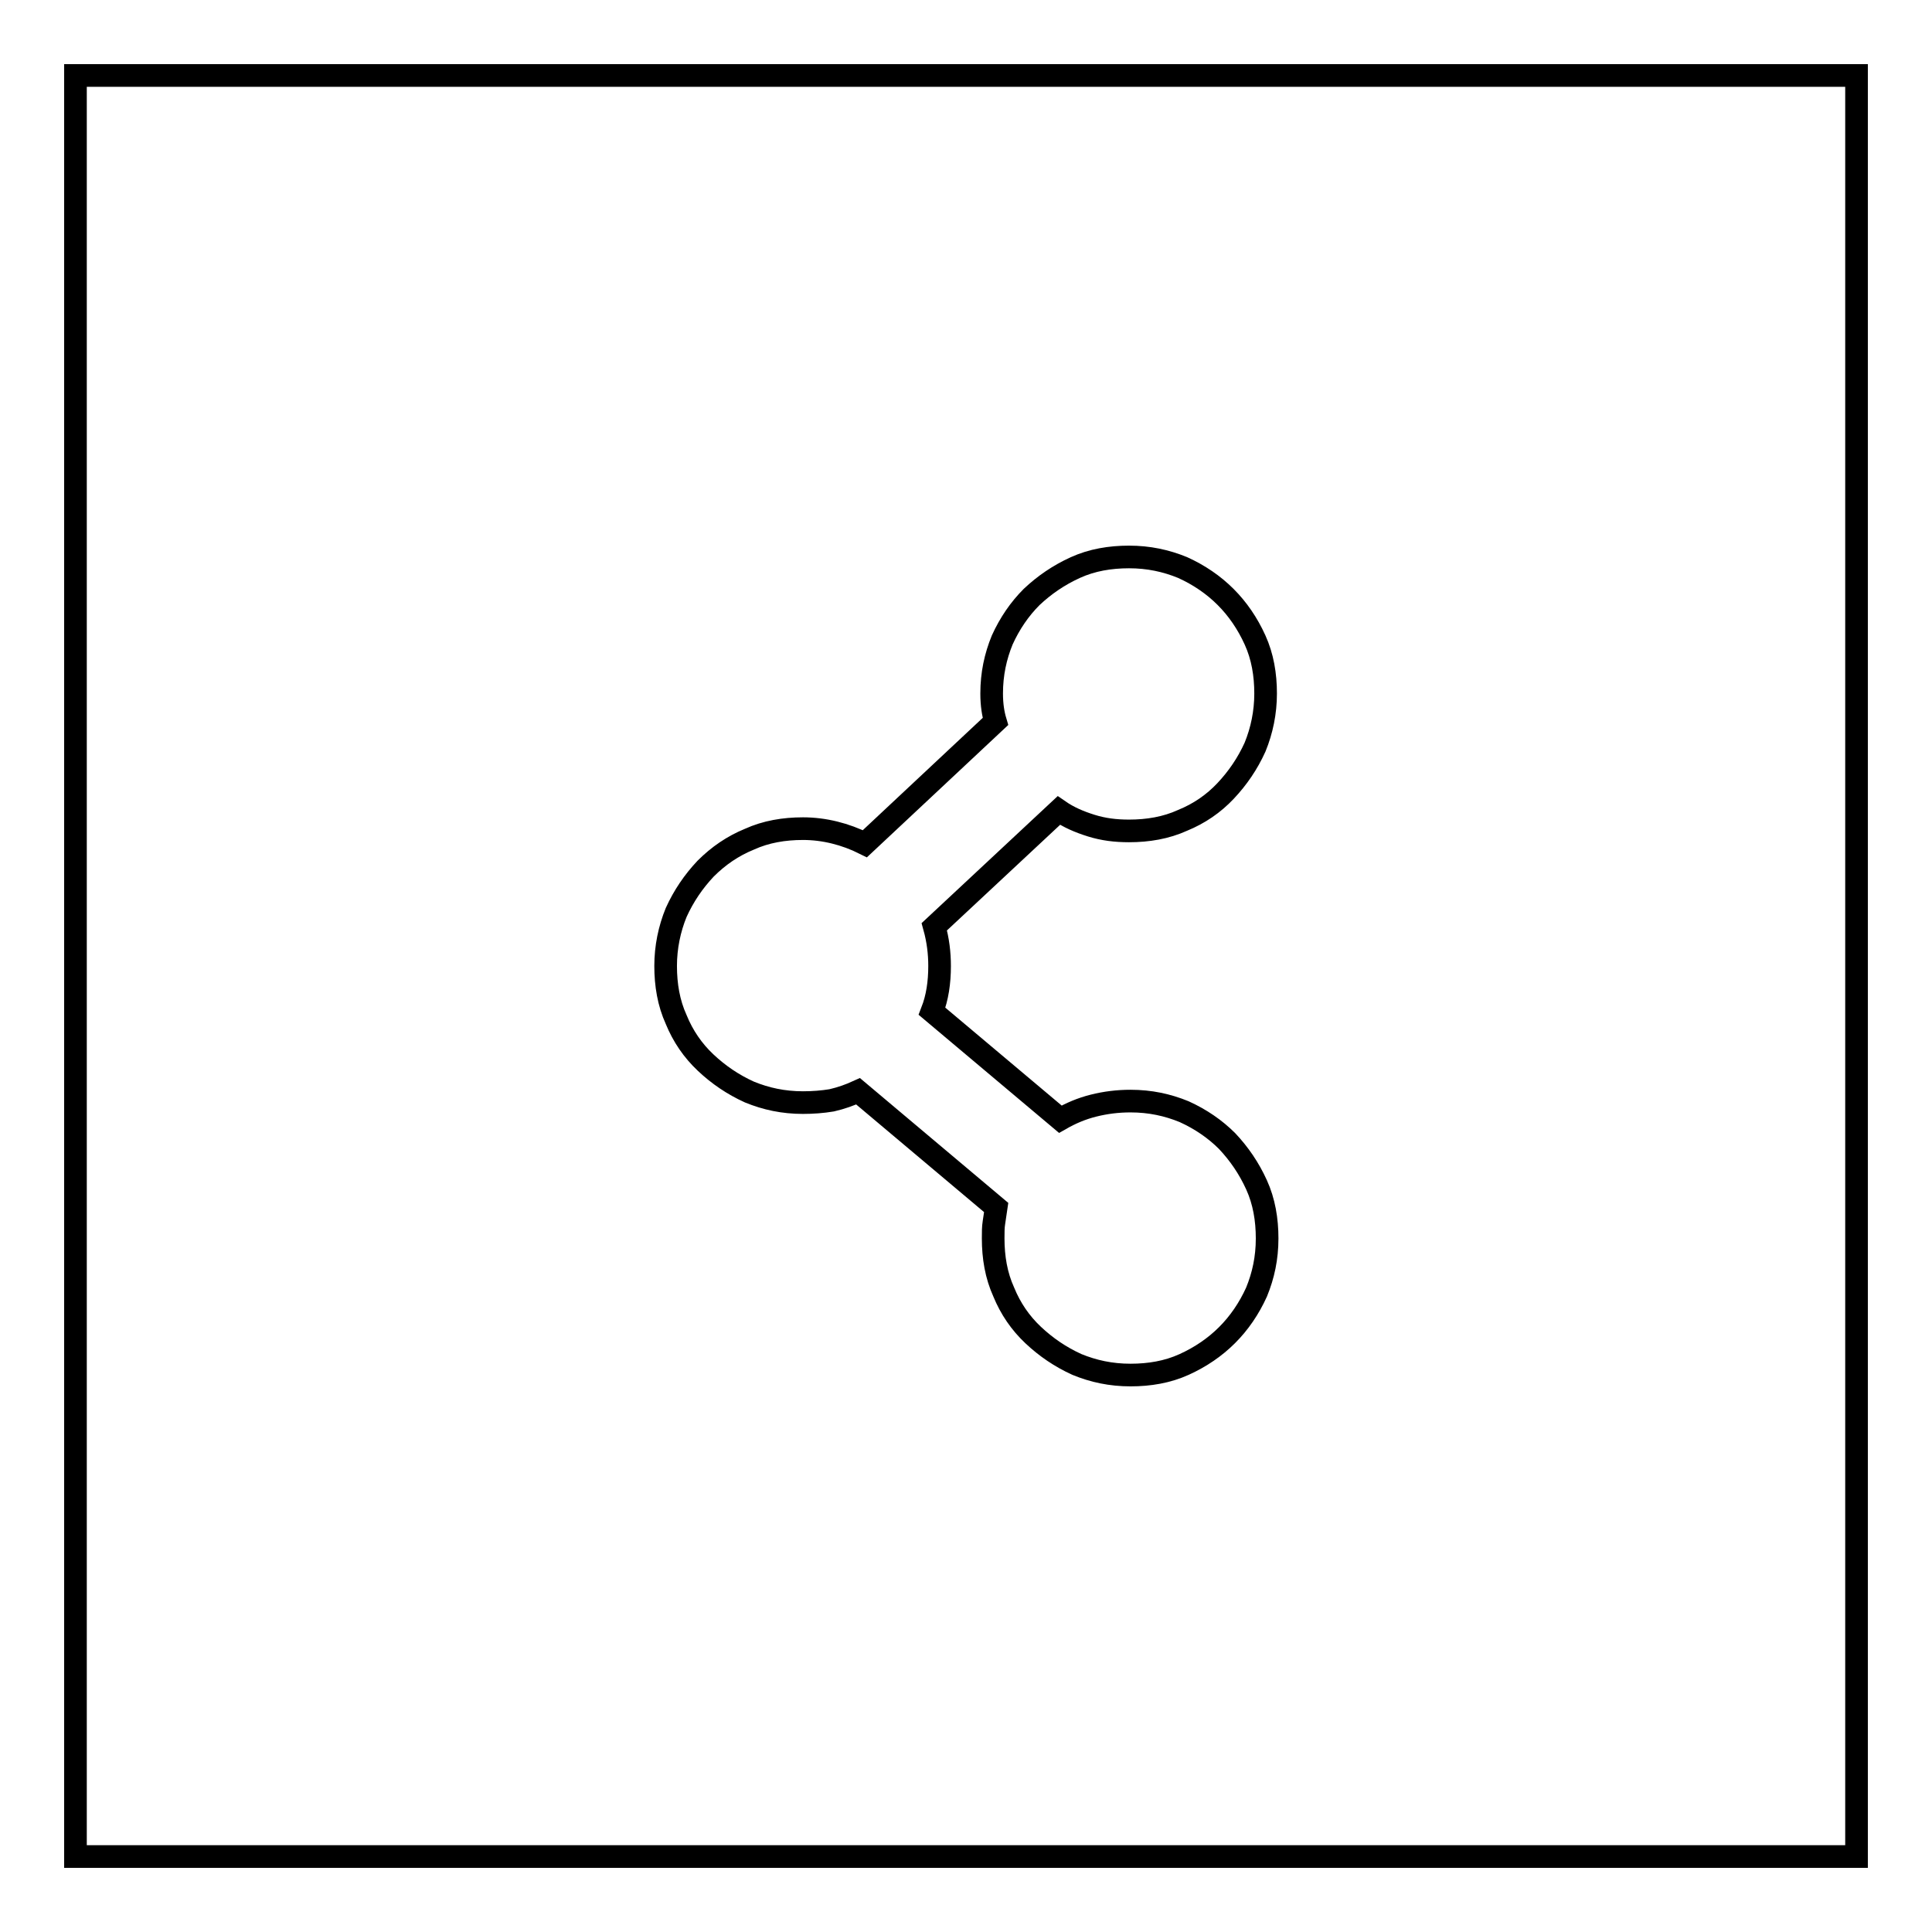 <?xml version="1.0" encoding="utf-8"?>
<!-- Svg Vector Icons : http://www.onlinewebfonts.com/icon -->
<!DOCTYPE svg PUBLIC "-//W3C//DTD SVG 1.1//EN" "http://www.w3.org/Graphics/SVG/1.1/DTD/svg11.dtd">
<svg version="1.1" xmlns="http://www.w3.org/2000/svg" xmlns:xlink="http://www.w3.org/1999/xlink" x="0px" y="0px" viewBox="0 0 256 256" enable-background="new 0 0 256 256" xml:space="preserve">
<g><g><path stroke-width="3" fill-opacity="0" stroke="#000000"  d="M10,10v236h236V10H10z M124.5,128c0,2.2-0.3,4.2-1,6l17,14.3c1.4-0.8,2.8-1.4,4.4-1.8s3.2-0.6,4.9-0.6c2.6,0,4.9,0.5,7.1,1.4c2.2,1,4.1,2.3,5.7,3.9c1.6,1.7,2.9,3.6,3.9,5.8c1,2.2,1.4,4.6,1.4,7.1c0,2.6-0.5,4.9-1.4,7.1c-1,2.2-2.3,4.1-3.9,5.7c-1.6,1.6-3.5,2.9-5.7,3.9c-2.2,1-4.6,1.4-7.1,1.4c-2.6,0-4.9-0.5-7.1-1.4c-2.2-1-4.1-2.3-5.8-3.9c-1.7-1.6-3-3.5-3.9-5.7c-1-2.2-1.4-4.6-1.4-7.1c0-0.8,0-1.5,0.1-2.1c0.1-0.7,0.2-1.3,0.3-2l-18.3-15.4c-1.1,0.5-2.2,0.9-3.5,1.2c-1.2,0.2-2.5,0.3-3.8,0.3c-2.6,0-4.9-0.5-7.1-1.4c-2.2-1-4.1-2.3-5.8-3.9s-3-3.5-3.9-5.7c-1-2.2-1.4-4.6-1.4-7.1c0-2.5,0.5-4.9,1.4-7.1c1-2.2,2.3-4.1,3.9-5.8c1.7-1.7,3.6-3,5.8-3.9c2.2-1,4.6-1.4,7.1-1.4c2.8,0,5.6,0.7,8.2,2l17.3-16.2c-0.3-1-0.5-2.2-0.5-3.7c0-2.6,0.5-4.9,1.4-7.1c1-2.2,2.3-4.1,3.9-5.7c1.7-1.6,3.6-2.9,5.8-3.9c2.2-1,4.6-1.4,7.1-1.4c2.6,0,4.9,0.5,7.1,1.4c2.2,1,4.1,2.3,5.7,3.9c1.6,1.6,2.9,3.5,3.9,5.7c1,2.2,1.4,4.6,1.4,7.1c0,2.5-0.5,4.9-1.4,7.1c-1,2.2-2.3,4.1-3.9,5.8c-1.6,1.7-3.5,3-5.7,3.9c-2.2,1-4.6,1.4-7.1,1.4c-1.8,0-3.4-0.2-5-0.7s-3-1.1-4.3-2l-16.5,15.4C124.3,124.6,124.5,126.3,124.5,128z"/></g></g>
</svg>